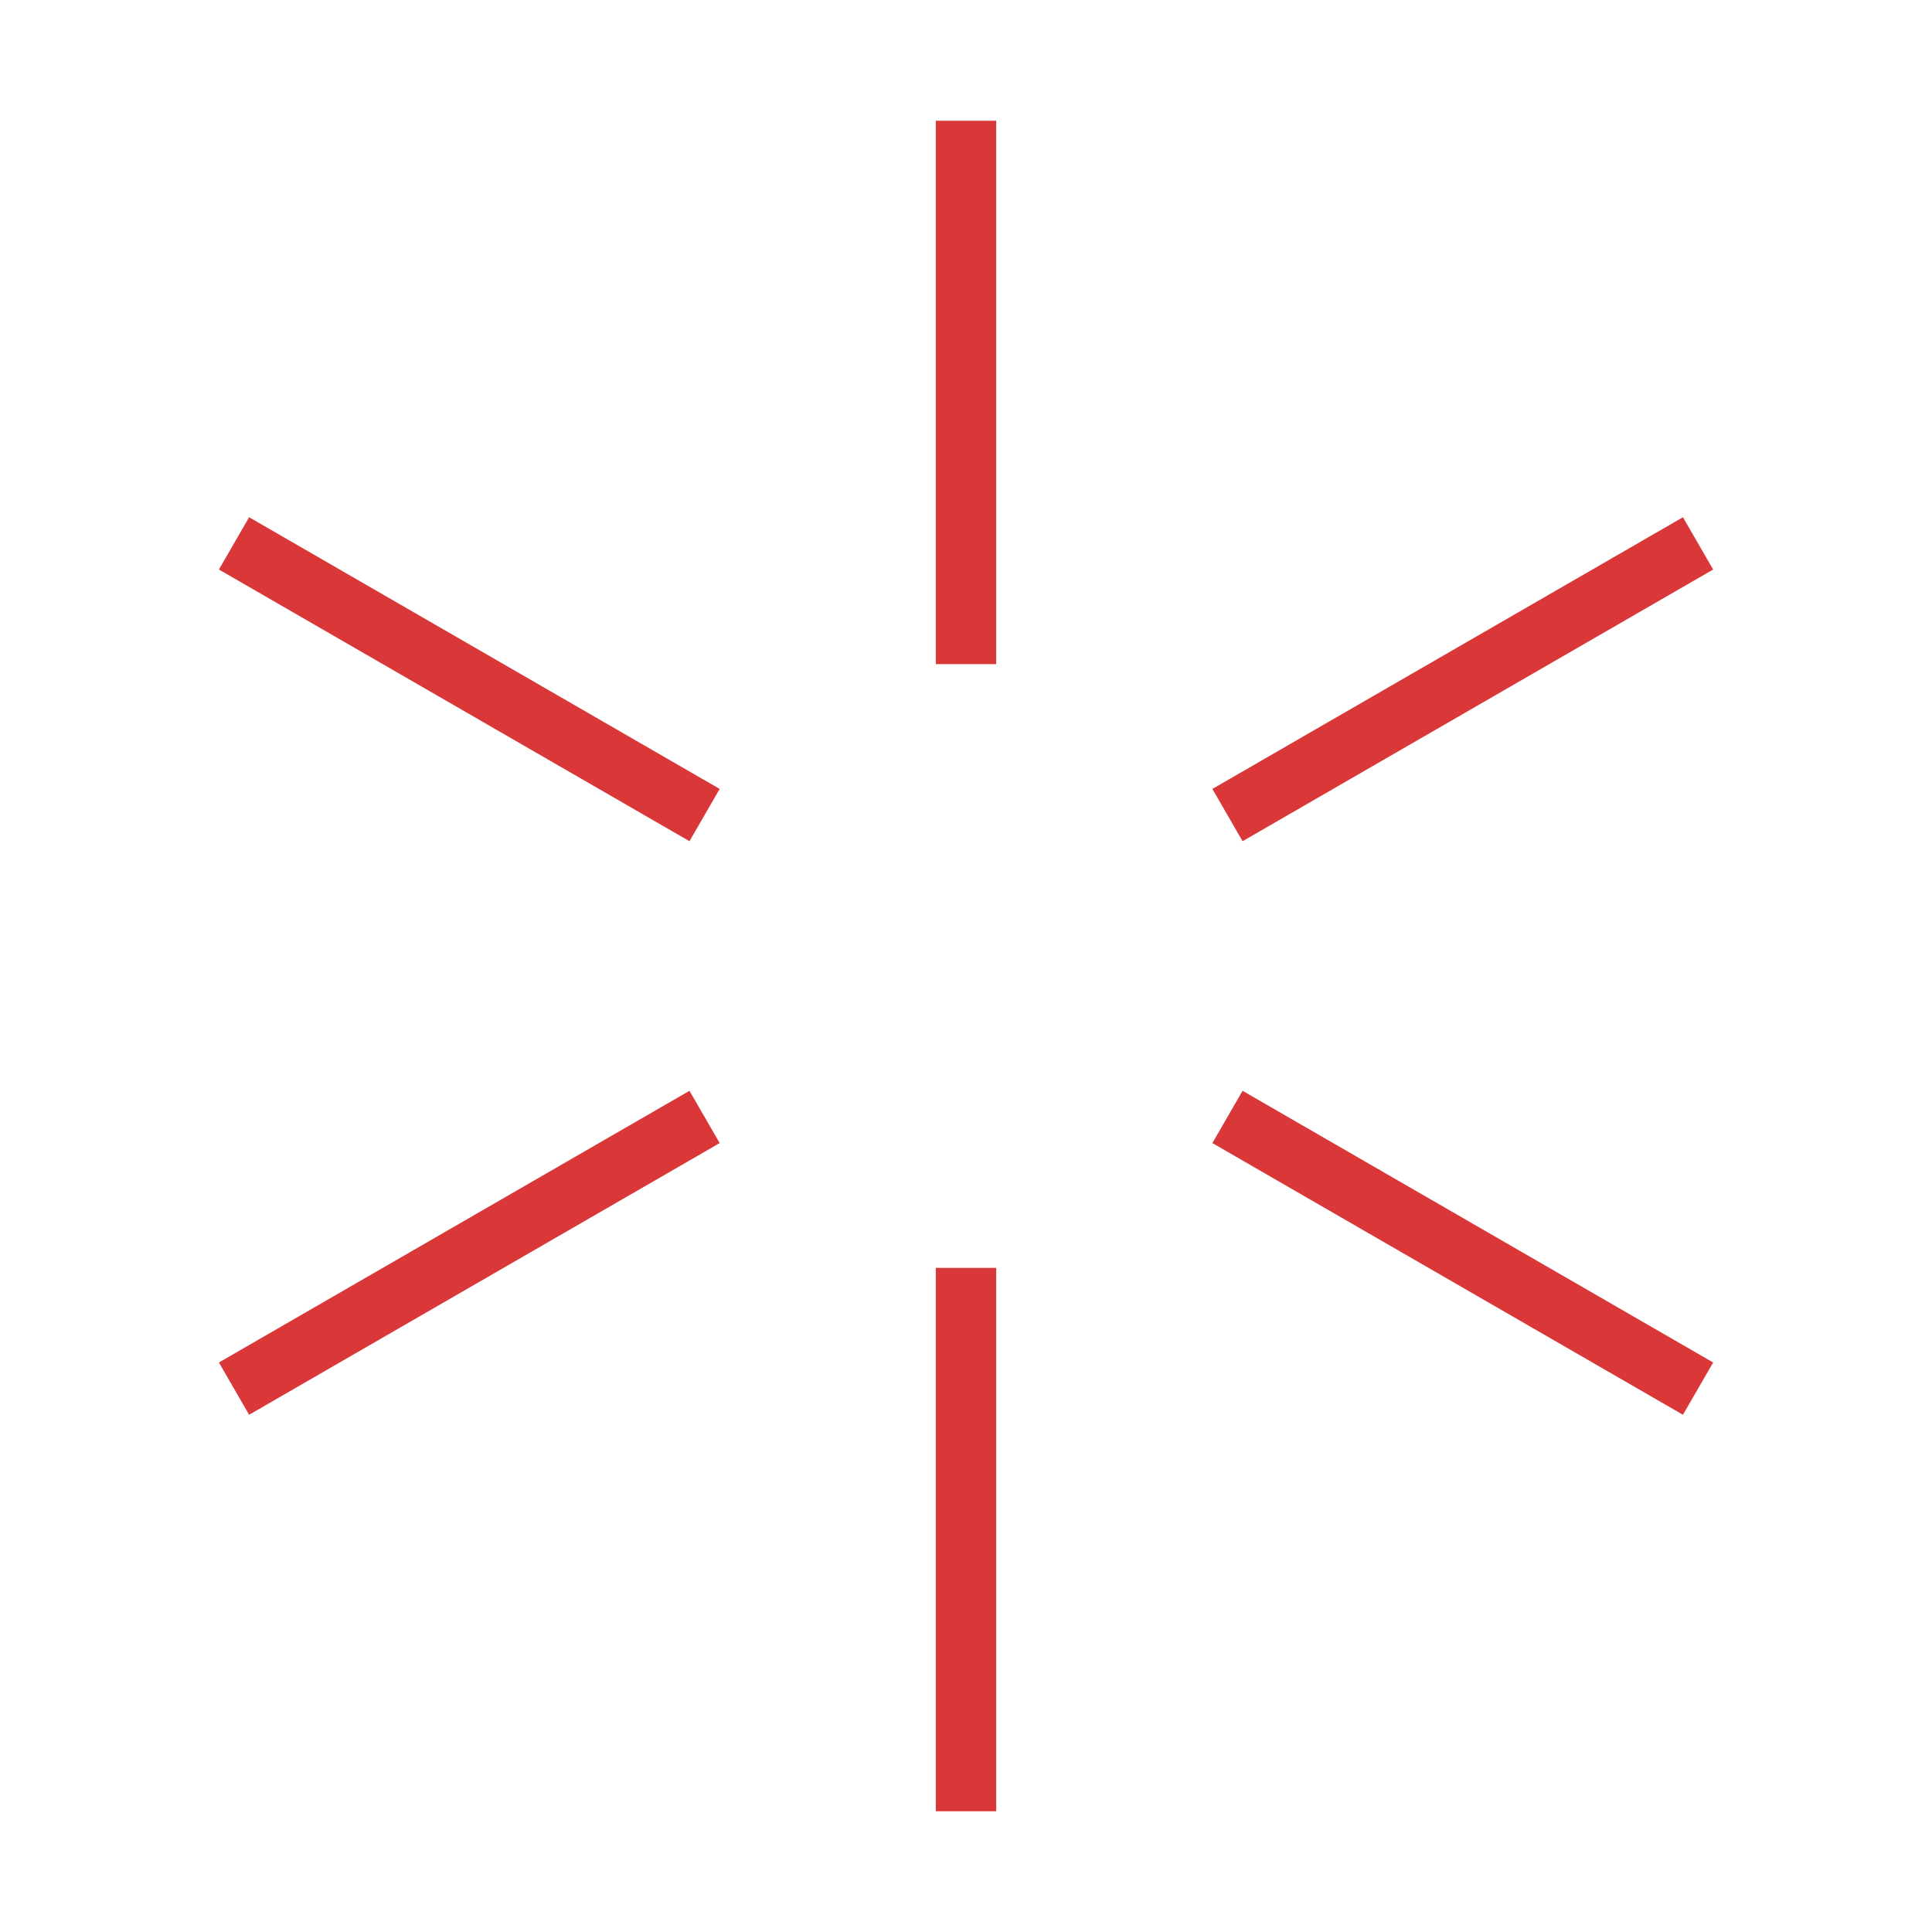<svg width="32" height="32" viewBox="0 0 32 32" fill="none" xmlns="http://www.w3.org/2000/svg">
<path d="M16 2V11" stroke="#DA3739"/>
<path d="M16 21V30" stroke="#DA3739"/>
<path d="M28.125 9L20.331 13.5" stroke="#DA3739"/>
<path d="M11.67 18.5L3.876 23" stroke="#DA3739"/>
<path d="M28.125 23L20.331 18.5" stroke="#DA3739"/>
<path d="M11.67 13.5L3.876 9" stroke="#DA3739"/>
</svg>
